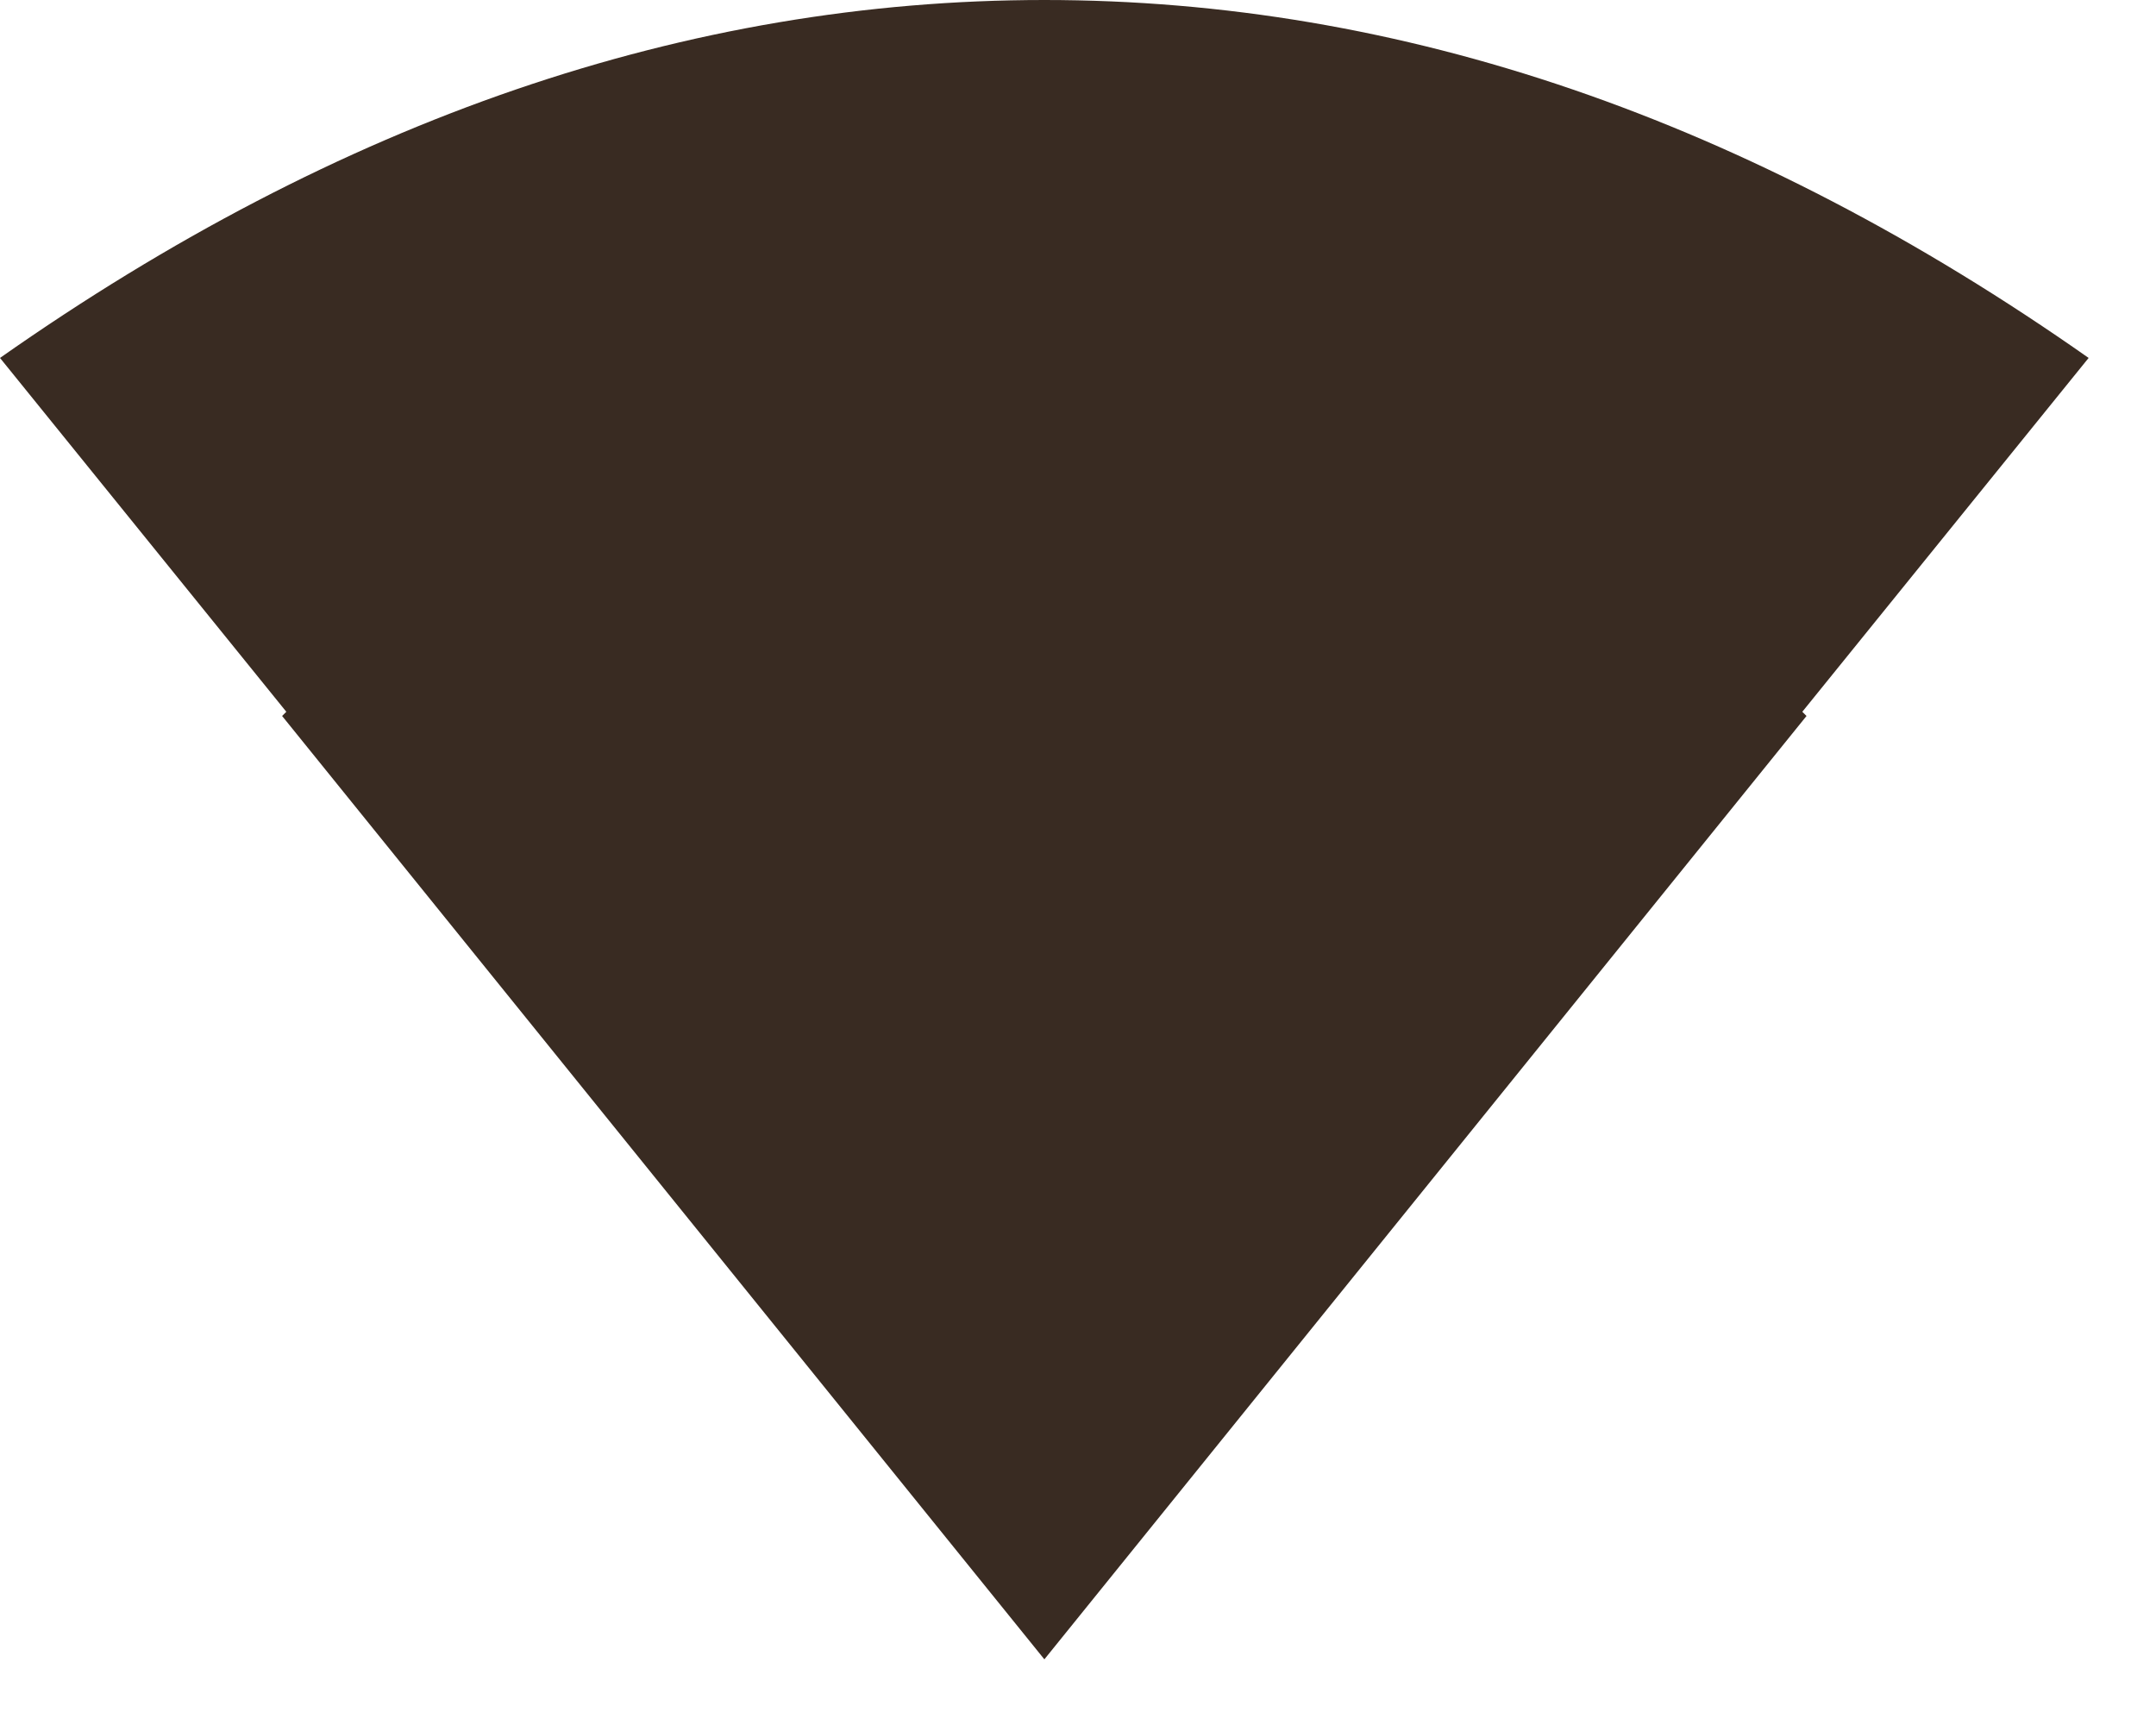 <svg width="20" height="16" viewBox="0 0 20 16" fill="none" xmlns="http://www.w3.org/2000/svg">
<path d="M16.719 6.602L16.758 6.641L9.688 15.391L2.617 6.641C2.617 6.641 2.63 6.628 2.656 6.602L0 3.32C3.151 1.107 6.38 0 9.688 0C12.995 0 16.224 1.107 19.375 3.32L16.719 6.602Z" fill="#392B22"/>
</svg>
